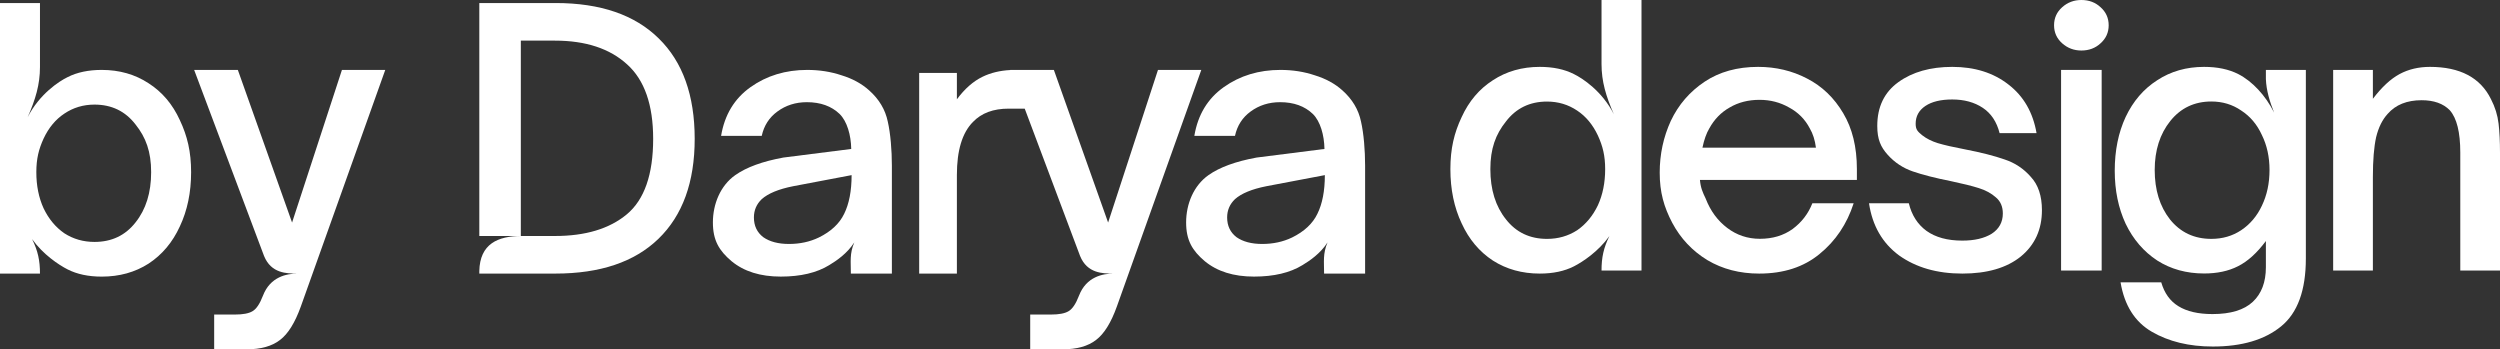 <svg width="229" height="32" viewBox="0 0 229 32" fill="none" xmlns="http://www.w3.org/2000/svg">
<rect x="0" y="0" width="229" height="32" fill="#333333" stroke="none"/>
<g clip-path="url(#clip0_464_32)">
<path d="M26.754 20.385L31.322 6.404H35.29L27.554 28.081C27.02 29.565 26.387 30.583 25.654 31.137C24.92 31.712 23.886 32 22.552 32H19.618V28.812H21.519C22.252 28.812 22.786 28.712 23.119 28.513C23.475 28.314 23.797 27.838 24.086 27.085C24.756 25.339 26.276 25.06 27.256 25.06C26.276 25.06 24.839 25.059 24.186 23.445L17.784 6.404H21.786L26.754 20.385Z" fill="white"/>
<path d="M101.503 20.385L106.071 6.404H110.039L102.303 28.081C101.77 29.565 101.136 30.583 100.402 31.137C99.669 31.712 98.635 32 97.301 32H94.367V28.812H96.267C97.001 28.812 97.534 28.712 97.868 28.513C98.223 28.314 98.546 27.838 98.835 27.085C99.506 25.339 101.025 25.06 102.004 25.06C101.025 25.06 99.588 25.059 98.934 23.445L93.865 9.951H92.393C90.991 9.951 89.902 10.357 89.127 11.167C88.143 12.152 87.651 13.773 87.651 16.028V25.06H84.197V6.683H87.651V9.097C88.363 8.134 89.148 7.444 90.007 7.028C90.748 6.669 91.592 6.465 92.537 6.416L92.533 6.404H96.534L101.503 20.385Z" fill="white"/>
<path fill-rule="evenodd" clip-rule="evenodd" d="M201.897 6.126C203.118 6.126 204.16 6.346 205.026 6.786C206.303 7.436 207.531 8.748 208.307 10.313C207.913 9.328 207.592 8.284 207.555 7.24V6.404H211.216V23.683C211.216 26.589 210.462 28.659 208.953 29.892C207.444 31.125 205.359 31.742 202.696 31.742C200.522 31.742 198.658 31.29 197.105 30.387C195.552 29.485 194.598 27.976 194.243 25.863H197.97C198.258 26.853 198.78 27.581 199.534 28.043C200.311 28.527 201.354 28.769 202.663 28.769C204.327 28.769 205.558 28.395 206.357 27.646C207.156 26.898 207.555 25.841 207.555 24.476V22.078C206.734 23.179 205.88 23.951 204.992 24.391C204.127 24.831 203.095 25.051 201.897 25.051C200.278 25.051 198.846 24.655 197.604 23.863C196.361 23.048 195.396 21.924 194.708 20.493C194.043 19.062 193.71 17.444 193.71 15.638C193.71 13.789 194.043 12.148 194.708 10.717C195.396 9.263 196.361 8.141 197.604 7.348C198.846 6.533 200.278 6.126 201.897 6.126ZM202.563 9.297C201.01 9.297 199.756 9.891 198.802 11.08C197.848 12.269 197.371 13.767 197.371 15.572C197.371 17.4 197.837 18.908 198.769 20.097C199.723 21.286 200.987 21.881 202.563 21.881C203.583 21.881 204.493 21.616 205.292 21.087C206.113 20.537 206.746 19.788 207.189 18.842C207.655 17.873 207.888 16.783 207.888 15.572C207.888 14.383 207.655 13.315 207.189 12.368C206.746 11.399 206.113 10.651 205.292 10.122C204.493 9.572 203.583 9.297 202.563 9.297Z" fill="white"/>
<path fill-rule="evenodd" clip-rule="evenodd" d="M3.661 6.149C3.661 7.744 3.253 9.103 2.532 10.739C3.614 8.616 5.403 7.447 6.19 7.066C7.056 6.625 8.098 6.404 9.319 6.404C10.938 6.404 12.37 6.812 13.612 7.628C14.854 8.423 15.809 9.548 16.474 11.004C17.162 12.46 17.506 13.898 17.506 15.773C17.506 17.626 17.162 19.281 16.474 20.738C15.809 22.194 14.854 23.33 13.612 24.146C12.37 24.941 10.938 25.338 9.319 25.338C8.098 25.338 7.056 25.117 6.19 24.676C5.372 24.258 3.95 23.314 2.939 21.902C3.478 22.987 3.661 23.873 3.661 25.06H0V0.278H3.661V6.149ZM8.653 9.581C7.633 9.581 6.712 9.857 5.891 10.409C5.092 10.938 4.46 11.7 3.994 12.692C3.55 13.663 3.328 14.537 3.328 15.773C3.328 17.009 3.55 18.112 3.994 19.083C4.46 20.053 5.092 20.815 5.891 21.367C6.712 21.896 7.633 22.16 8.653 22.16C10.229 22.16 11.482 21.565 12.414 20.374C13.368 19.182 13.845 17.648 13.845 15.773C13.845 13.898 13.368 12.593 12.414 11.401C11.482 10.188 10.229 9.581 8.653 9.581Z" fill="white"/>
<path fill-rule="evenodd" clip-rule="evenodd" d="M73.943 6.404C75.058 6.404 76.106 6.568 77.085 6.897C78.087 7.203 78.929 7.663 79.612 8.276C80.523 9.086 81.092 10.039 81.32 11.133C81.57 12.228 81.696 13.764 81.696 15.188V25.06H77.939C77.939 23.957 77.813 23.241 78.253 22.206C77.583 23.243 76.605 23.893 75.957 24.285C74.819 24.985 73.338 25.336 71.517 25.336C69.65 25.336 68.147 24.865 67.009 23.924C65.87 22.96 65.301 22.019 65.301 20.376C65.301 18.691 65.984 17.004 67.35 16.041C68.375 15.319 69.844 14.782 71.756 14.432L77.973 13.644C77.95 12.374 77.597 11.123 76.914 10.444C76.162 9.721 75.16 9.36 73.908 9.36C72.883 9.36 71.984 9.645 71.21 10.214C70.459 10.761 69.98 11.506 69.775 12.447H66.052C66.371 10.521 67.27 9.032 68.75 7.981C70.23 6.93 71.962 6.404 73.943 6.404ZM72.644 17.059C71.324 17.322 70.367 17.716 69.775 18.242C69.297 18.701 69.058 19.26 69.058 19.917C69.058 20.683 69.343 21.285 69.912 21.723C70.504 22.139 71.29 22.347 72.269 22.347C73.271 22.347 74.181 22.15 75.001 21.756C76.117 21.209 76.891 20.486 77.324 19.588C77.779 18.669 78.007 17.486 78.007 16.041L72.644 17.059Z" fill="white"/>
<path fill-rule="evenodd" clip-rule="evenodd" d="M117.291 6.404C118.407 6.404 119.454 6.568 120.433 6.897C121.435 7.203 122.278 7.663 122.961 8.276C123.871 9.086 124.441 10.039 124.668 11.133C124.919 12.228 125.044 13.764 125.044 15.188V25.06H121.287C121.287 23.955 121.162 23.239 121.604 22.202L121.602 22.206C120.932 23.243 119.954 23.893 119.306 24.285C118.168 24.985 116.688 25.336 114.866 25.336C112.999 25.336 111.496 24.865 110.357 23.924C109.219 22.96 108.649 22.018 108.649 20.376C108.649 18.691 109.333 17.004 110.699 16.041C111.723 15.318 113.192 14.782 115.105 14.432L121.321 13.644C121.298 12.374 120.946 11.123 120.263 10.444C119.511 9.721 118.509 9.36 117.257 9.36C116.232 9.36 115.332 9.645 114.558 10.214C113.807 10.761 113.329 11.506 113.124 12.447H109.401C109.72 10.521 110.619 9.032 112.099 7.981C113.579 6.93 115.31 6.404 117.291 6.404ZM115.993 17.059C114.672 17.322 113.716 17.716 113.124 18.242C112.646 18.701 112.406 19.26 112.406 19.917C112.406 20.683 112.692 21.285 113.261 21.723C113.853 22.139 114.638 22.347 115.617 22.347C116.619 22.347 117.53 22.15 118.35 21.756C119.466 21.209 120.24 20.486 120.672 19.588C121.128 18.669 121.356 17.486 121.356 16.041L115.993 17.059Z" fill="white"/>
<path d="M50.9 0.278C55.005 0.278 58.153 1.361 60.345 3.526C62.537 5.67 63.633 8.734 63.634 12.717C63.634 16.68 62.527 19.733 60.313 21.876C58.121 23.998 54.973 25.06 50.868 25.06H43.905V24.835C43.952 22.334 45.611 21.617 47.762 21.617H50.835C53.629 21.617 55.822 20.956 57.412 19.635C59.024 18.293 59.83 15.987 59.83 12.717C59.829 9.6 59.034 7.326 57.444 5.897C55.854 4.447 53.651 3.722 50.835 3.722H47.708V21.617H43.905V0.278H50.9Z" fill="white"/>
<path fill-rule="evenodd" clip-rule="evenodd" d="M150.361 24.781H146.7C146.7 23.595 146.883 22.709 147.422 21.624C146.411 23.035 144.989 23.98 144.171 24.397C143.306 24.838 142.263 25.06 141.043 25.06C139.423 25.06 137.992 24.662 136.749 23.868C135.507 23.052 134.553 21.915 133.887 20.459C133.199 19.003 132.855 17.348 132.855 15.494C132.855 13.619 133.199 12.182 133.887 10.726C134.553 9.27 135.507 8.144 136.749 7.35C137.992 6.534 139.423 6.126 141.043 6.126C142.263 6.126 143.306 6.346 144.171 6.787C144.958 7.169 146.747 8.337 147.828 10.46C147.108 8.825 146.7 7.465 146.7 5.87V0H150.361V24.781ZM141.708 9.303C140.133 9.303 138.879 9.91 137.948 11.123C136.994 12.314 136.517 13.619 136.517 15.494C136.517 17.37 136.994 18.904 137.948 20.095C138.88 21.286 140.133 21.882 141.708 21.882C142.729 21.882 143.65 21.618 144.471 21.088C145.269 20.537 145.901 19.775 146.367 18.804C146.811 17.833 147.033 16.73 147.033 15.494C147.033 14.259 146.811 13.385 146.367 12.414C145.901 11.421 145.269 10.66 144.471 10.131C143.65 9.579 142.729 9.303 141.708 9.303Z" fill="white"/>
<path fill-rule="evenodd" clip-rule="evenodd" d="M161.043 6.126C162.666 6.126 164.158 6.48 165.517 7.188C166.899 7.895 168.007 8.957 168.841 10.373C169.674 11.767 170.091 13.47 170.091 15.483V16.479H155.714C155.78 17.208 155.955 17.594 156.24 18.191C156.678 19.319 157.336 20.215 158.214 20.878C159.091 21.542 160.089 21.874 161.207 21.874C162.37 21.874 163.368 21.576 164.201 20.979C165.035 20.359 165.638 19.573 166.011 18.622H169.794C169.18 20.524 168.139 22.073 166.669 23.267C165.222 24.462 163.379 25.06 161.142 25.06C159.365 25.06 157.786 24.65 156.404 23.832C155.022 22.991 153.948 21.852 153.18 20.414C152.412 18.954 152.029 17.606 152.029 15.815C152.029 14.133 152.368 12.552 153.048 11.069C153.75 9.587 154.782 8.393 156.141 7.486C157.501 6.579 159.135 6.126 161.043 6.126ZM161.175 9.145C160.144 9.145 159.234 9.378 158.444 9.842C157.655 10.285 157.03 10.926 156.569 11.767C156.306 12.209 156.097 12.795 155.944 13.525H166.34C166.252 12.839 166.066 12.253 165.781 11.767C165.342 10.926 164.706 10.285 163.872 9.842C163.061 9.378 162.162 9.145 161.175 9.145Z" fill="white"/>
<path d="M178.826 6.126C180.885 6.126 182.605 6.668 183.985 7.751C185.365 8.813 186.219 10.296 186.548 12.198H183.164C182.901 11.158 182.386 10.384 181.619 9.875C180.852 9.366 179.921 9.112 178.826 9.112C177.775 9.112 176.953 9.311 176.361 9.709C175.77 10.107 175.474 10.65 175.474 11.335C175.474 11.888 175.671 12.052 176.066 12.384C176.46 12.694 176.942 12.937 177.511 13.114C178.103 13.291 178.924 13.479 179.976 13.678C181.465 13.966 182.681 14.275 183.623 14.607C184.565 14.917 185.365 15.448 186.022 16.2C186.702 16.93 187.041 17.948 187.041 19.253C187.041 21.022 186.395 22.438 185.102 23.5C183.81 24.54 182.024 25.06 179.746 25.06C177.445 25.06 175.518 24.507 173.962 23.401C172.429 22.273 171.509 20.68 171.202 18.622H174.849C175.112 19.706 175.649 20.547 176.46 21.144C177.292 21.741 178.387 22.04 179.746 22.04C180.863 22.04 181.761 21.83 182.44 21.41C183.119 20.967 183.459 20.348 183.459 19.551C183.459 18.932 183.251 18.445 182.834 18.091C182.418 17.715 181.892 17.427 181.257 17.229C180.622 17.029 179.778 16.819 178.727 16.598C177.281 16.31 176.109 16.012 175.211 15.702C174.313 15.392 173.546 14.884 172.911 14.176C172.276 13.468 171.958 12.773 171.958 11.534C171.958 9.787 172.604 8.448 173.896 7.519C175.189 6.59 176.832 6.126 178.826 6.126Z" fill="white"/>
<path d="M192.512 24.781H188.795V6.404H192.512V24.781Z" fill="white"/>
<path d="M222.582 6.126C225.339 6.126 227.203 7.111 228.173 9.082C228.548 9.804 228.779 10.549 228.868 11.315C228.956 12.06 229 12.957 229 14.008V24.781H225.362V13.976C225.362 12.114 225.041 10.823 224.402 10.1C223.806 9.487 222.946 9.18 221.821 9.18C220.476 9.18 219.44 9.596 218.713 10.428C218.227 10.954 217.874 11.665 217.654 12.563C217.455 13.461 217.356 14.676 217.356 16.209V24.781H213.717V6.404H217.356V9.049C218.172 7.976 218.988 7.221 219.804 6.783C220.62 6.345 221.546 6.126 222.582 6.126Z" fill="white"/>
<path d="M190.653 0C191.352 3.22066e-06 191.938 0.22 192.411 0.661C192.907 1.102 193.155 1.653 193.155 2.314C193.155 2.975 192.907 3.526 192.411 3.967C191.938 4.407 191.352 4.628 190.653 4.628C189.977 4.628 189.391 4.407 188.896 3.967C188.4 3.526 188.152 2.975 188.152 2.314C188.152 1.653 188.4 1.102 188.896 0.661C189.391 0.22 189.977 0 190.653 0Z" fill="white"/>
</g>
<defs>
<clipPath id="clip0_464_32">
<rect width="229" height="32" fill="white"/>
</clipPath>
</defs>
</svg>
